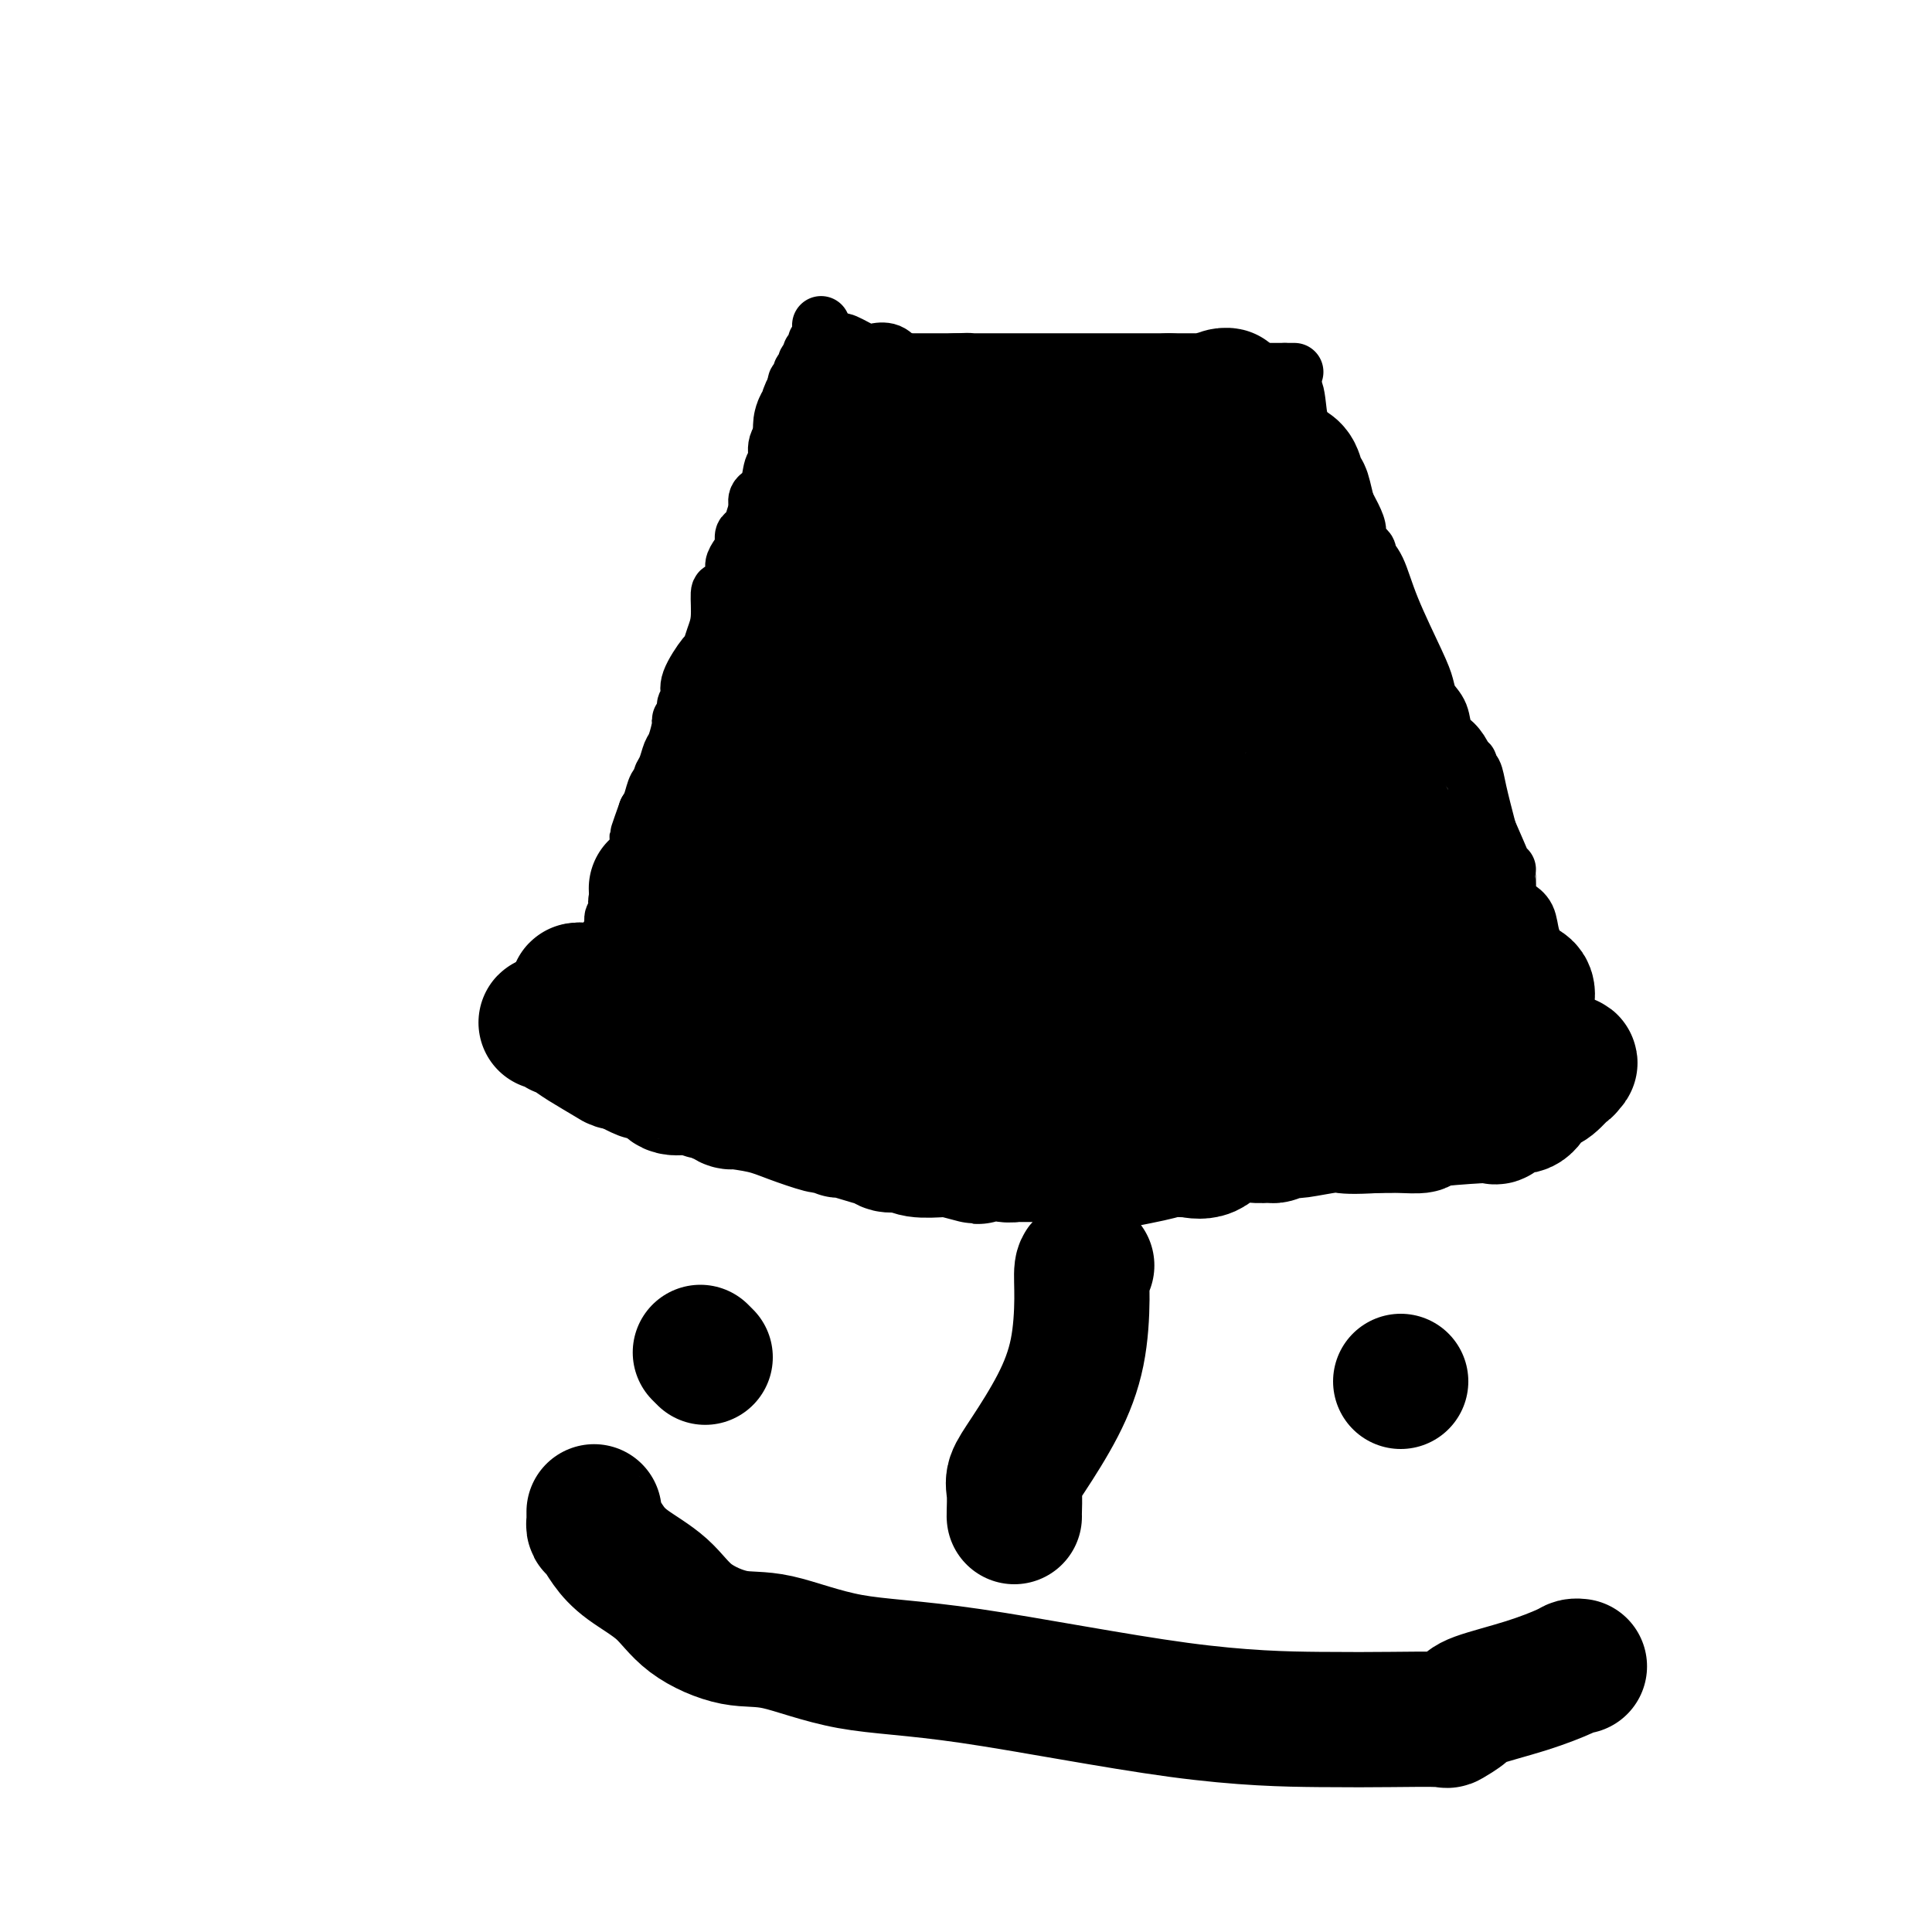 <svg viewBox='0 0 400 400' version='1.1' xmlns='http://www.w3.org/2000/svg' xmlns:xlink='http://www.w3.org/1999/xlink'><g fill='none' stroke='#000000' stroke-width='12' stroke-linecap='round' stroke-linejoin='round'><path d='M170,197c-0.444,-0.423 -0.888,-0.845 -1,-1c-0.112,-0.155 0.109,-0.041 0,0c-0.109,0.041 -0.547,0.011 -1,0c-0.453,-0.011 -0.921,-0.003 -1,0c-0.079,0.003 0.231,0.001 0,0c-0.231,-0.001 -1.003,-0.000 -2,0c-0.997,0.000 -2.218,0.000 -3,0c-0.782,-0.000 -1.125,0.000 -2,0c-0.875,-0.000 -2.281,-0.000 -3,0c-0.719,0.000 -0.750,0.000 -1,0c-0.250,-0.000 -0.718,-0.001 -1,0c-0.282,0.001 -0.379,0.003 -1,0c-0.621,-0.003 -1.765,-0.012 -2,0c-0.235,0.012 0.440,0.044 0,0c-0.440,-0.044 -1.993,-0.166 -4,0c-2.007,0.166 -4.468,0.619 -6,1c-1.532,0.381 -2.137,0.691 -4,1c-1.863,0.309 -4.985,0.618 -7,1c-2.015,0.382 -2.922,0.837 -4,1c-1.078,0.163 -2.326,0.033 -3,0c-0.674,-0.033 -0.773,0.030 -1,0c-0.227,-0.030 -0.581,-0.152 -1,0c-0.419,0.152 -0.902,0.578 -1,1c-0.098,0.422 0.189,0.841 0,1c-0.189,0.159 -0.853,0.057 -1,0c-0.147,-0.057 0.223,-0.069 0,0c-0.223,0.069 -1.041,0.217 -2,1c-0.959,0.783 -2.061,2.199 -3,3c-0.939,0.801 -1.714,0.985 -2,1c-0.286,0.015 -0.082,-0.139 0,0c0.082,0.139 0.041,0.569 0,1'/><path d='M113,208c-1.702,1.418 -0.457,0.964 0,1c0.457,0.036 0.126,0.561 0,1c-0.126,0.439 -0.047,0.793 0,1c0.047,0.207 0.060,0.268 0,0c-0.060,-0.268 -0.195,-0.865 0,0c0.195,0.865 0.718,3.192 1,4c0.282,0.808 0.323,0.097 1,0c0.677,-0.097 1.991,0.419 3,1c1.009,0.581 1.713,1.228 3,2c1.287,0.772 3.158,1.671 4,2c0.842,0.329 0.655,0.090 1,0c0.345,-0.090 1.221,-0.030 2,0c0.779,0.030 1.461,0.032 2,0c0.539,-0.032 0.936,-0.096 2,0c1.064,0.096 2.796,0.352 5,1c2.204,0.648 4.880,1.690 7,2c2.120,0.310 3.683,-0.110 5,0c1.317,0.110 2.390,0.751 3,1c0.610,0.249 0.759,0.105 1,0c0.241,-0.105 0.574,-0.171 1,0c0.426,0.171 0.947,0.581 2,1c1.053,0.419 2.640,0.848 5,1c2.360,0.152 5.494,0.027 7,0c1.506,-0.027 1.382,0.045 2,0c0.618,-0.045 1.976,-0.205 4,0c2.024,0.205 4.713,0.777 6,1c1.287,0.223 1.171,0.099 3,0c1.829,-0.099 5.604,-0.171 8,0c2.396,0.171 3.414,0.584 5,1c1.586,0.416 3.739,0.833 5,1c1.261,0.167 1.631,0.083 2,0'/><path d='M203,229c12.576,1.339 5.015,0.187 3,0c-2.015,-0.187 1.515,0.591 4,1c2.485,0.409 3.923,0.449 6,1c2.077,0.551 4.791,1.612 7,2c2.209,0.388 3.911,0.104 5,0c1.089,-0.104 1.563,-0.028 2,0c0.437,0.028 0.835,0.007 1,0c0.165,-0.007 0.097,-0.000 1,0c0.903,0.000 2.777,-0.007 4,0c1.223,0.007 1.793,0.026 3,0c1.207,-0.026 3.049,-0.098 5,0c1.951,0.098 4.009,0.366 6,1c1.991,0.634 3.915,1.634 7,2c3.085,0.366 7.330,0.098 11,0c3.670,-0.098 6.764,-0.026 10,0c3.236,0.026 6.616,0.006 8,0c1.384,-0.006 0.774,0.000 1,0c0.226,-0.000 1.288,-0.008 2,0c0.712,0.008 1.073,0.031 2,0c0.927,-0.031 2.419,-0.116 3,0c0.581,0.116 0.250,0.435 1,0c0.750,-0.435 2.581,-1.622 3,-2c0.419,-0.378 -0.575,0.053 1,0c1.575,-0.053 5.721,-0.592 9,-1c3.279,-0.408 5.693,-0.687 7,-1c1.307,-0.313 1.506,-0.661 2,-1c0.494,-0.339 1.284,-0.668 2,-1c0.716,-0.332 1.358,-0.666 2,-1'/><path d='M321,229c4.168,-1.112 1.089,-0.394 0,0c-1.089,0.394 -0.188,0.462 1,0c1.188,-0.462 2.662,-1.455 3,-2c0.338,-0.545 -0.460,-0.644 0,-1c0.460,-0.356 2.180,-0.970 3,-1c0.820,-0.030 0.742,0.524 1,0c0.258,-0.524 0.854,-2.127 1,-3c0.146,-0.873 -0.156,-1.018 0,-1c0.156,0.018 0.770,0.198 1,0c0.230,-0.198 0.075,-0.774 0,-1c-0.075,-0.226 -0.072,-0.102 0,0c0.072,0.102 0.211,0.181 0,0c-0.211,-0.181 -0.774,-0.622 -1,-1c-0.226,-0.378 -0.116,-0.694 0,-1c0.116,-0.306 0.239,-0.603 0,-1c-0.239,-0.397 -0.840,-0.895 -1,-1c-0.160,-0.105 0.122,0.183 0,0c-0.122,-0.183 -0.649,-0.838 -1,-1c-0.351,-0.162 -0.527,0.168 -1,0c-0.473,-0.168 -1.244,-0.832 -2,-1c-0.756,-0.168 -1.498,0.162 -2,0c-0.502,-0.162 -0.766,-0.817 -1,-1c-0.234,-0.183 -0.439,0.106 -1,0c-0.561,-0.106 -1.478,-0.606 -2,-1c-0.522,-0.394 -0.648,-0.680 -2,-1c-1.352,-0.320 -3.929,-0.673 -6,-1c-2.071,-0.327 -3.635,-0.626 -5,-1c-1.365,-0.374 -2.531,-0.822 -4,-1c-1.469,-0.178 -3.242,-0.086 -4,0c-0.758,0.086 -0.502,0.168 -1,0c-0.498,-0.168 -1.749,-0.584 -3,-1'/><path d='M294,207c-5.672,-1.269 -2.352,0.059 -2,0c0.352,-0.059 -2.264,-1.504 -4,-2c-1.736,-0.496 -2.592,-0.041 -4,0c-1.408,0.041 -3.367,-0.332 -5,-1c-1.633,-0.668 -2.941,-1.633 -4,-2c-1.059,-0.367 -1.871,-0.137 -3,0c-1.129,0.137 -2.575,0.180 -4,0c-1.425,-0.180 -2.828,-0.582 -4,-1c-1.172,-0.418 -2.112,-0.852 -3,-1c-0.888,-0.148 -1.723,-0.012 -3,0c-1.277,0.012 -2.996,-0.102 -4,0c-1.004,0.102 -1.294,0.421 -3,0c-1.706,-0.421 -4.829,-1.581 -6,-2c-1.171,-0.419 -0.391,-0.098 -1,0c-0.609,0.098 -2.605,-0.029 -3,0c-0.395,0.029 0.813,0.214 0,0c-0.813,-0.214 -3.647,-0.827 -5,-1c-1.353,-0.173 -1.226,0.093 -2,0c-0.774,-0.093 -2.448,-0.547 -4,-1c-1.552,-0.453 -2.982,-0.906 -4,-1c-1.018,-0.094 -1.623,0.171 -2,0c-0.377,-0.171 -0.524,-0.778 -1,-1c-0.476,-0.222 -1.281,-0.060 -2,0c-0.719,0.060 -1.353,0.018 -2,0c-0.647,-0.018 -1.307,-0.011 -2,0c-0.693,0.011 -1.421,0.028 -2,0c-0.579,-0.028 -1.011,-0.100 -2,0c-0.989,0.100 -2.536,0.373 -4,0c-1.464,-0.373 -2.847,-1.392 -4,-2c-1.153,-0.608 -2.077,-0.804 -3,-1'/><path d='M202,191c-14.650,-2.475 -5.274,-0.663 -2,0c3.274,0.663 0.445,0.178 -1,0c-1.445,-0.178 -1.507,-0.048 -2,0c-0.493,0.048 -1.418,0.013 -2,0c-0.582,-0.013 -0.822,-0.003 -1,0c-0.178,0.003 -0.295,0.001 -1,0c-0.705,-0.001 -2.000,-0.000 -3,0c-1.000,0.000 -1.707,0.000 -3,0c-1.293,-0.000 -3.172,-0.000 -4,0c-0.828,0.000 -0.603,-0.000 -1,0c-0.397,0.000 -1.415,0.000 -2,0c-0.585,-0.000 -0.738,-0.000 -1,0c-0.262,0.000 -0.633,0.000 -1,0c-0.367,-0.000 -0.731,-0.001 -1,0c-0.269,0.001 -0.443,0.004 -1,0c-0.557,-0.004 -1.497,-0.015 -2,0c-0.503,0.015 -0.569,0.057 -1,0c-0.431,-0.057 -1.226,-0.211 -2,0c-0.774,0.211 -1.527,0.789 -2,1c-0.473,0.211 -0.666,0.057 -1,0c-0.334,-0.057 -0.810,-0.016 -1,0c-0.190,0.016 -0.095,0.008 0,0'/><path d='M174,71c-0.003,0.060 -0.005,0.119 0,0c0.005,-0.119 0.019,-0.418 1,0c0.981,0.418 2.931,1.552 4,2c1.069,0.448 1.259,0.211 2,0c0.741,-0.211 2.033,-0.396 3,0c0.967,0.396 1.610,1.374 3,2c1.390,0.626 3.526,0.900 5,1c1.474,0.100 2.285,0.027 4,0c1.715,-0.027 4.332,-0.007 6,0c1.668,0.007 2.385,0.002 3,0c0.615,-0.002 1.128,-0.001 2,0c0.872,0.001 2.103,0.000 3,0c0.897,-0.000 1.461,-0.000 2,0c0.539,0.000 1.052,0.000 2,0c0.948,-0.000 2.330,-0.000 3,0c0.670,0.000 0.627,0.000 1,0c0.373,-0.000 1.163,-0.001 2,0c0.837,0.001 1.721,0.004 3,0c1.279,-0.004 2.953,-0.015 4,0c1.047,0.015 1.467,0.057 2,0c0.533,-0.057 1.180,-0.211 2,0c0.820,0.211 1.813,0.789 2,1c0.187,0.211 -0.430,0.057 1,0c1.430,-0.057 4.909,-0.015 7,0c2.091,0.015 2.794,0.004 3,0c0.206,-0.004 -0.084,-0.001 0,0c0.084,0.001 0.542,0.001 1,0'/><path d='M245,77c8.032,0.155 1.614,0.041 0,0c-1.614,-0.041 1.578,-0.011 3,0c1.422,0.011 1.074,0.003 1,0c-0.074,-0.003 0.127,-0.001 1,0c0.873,0.001 2.417,0.000 4,0c1.583,-0.000 3.204,-0.000 4,0c0.796,0.000 0.766,0.000 1,0c0.234,-0.000 0.731,-0.000 1,0c0.269,0.000 0.310,0.000 1,0c0.690,-0.000 2.027,-0.000 3,0c0.973,0.000 1.580,0.000 2,0c0.420,-0.000 0.651,-0.000 1,0c0.349,0.000 0.814,0.000 1,0c0.186,-0.000 0.093,-0.000 0,0'/><path d='M170,68c-0.002,-0.513 -0.005,-1.025 0,-1c0.005,0.025 0.016,0.589 0,1c-0.016,0.411 -0.061,0.670 0,1c0.061,0.330 0.228,0.733 0,1c-0.228,0.267 -0.850,0.400 -1,1c-0.150,0.600 0.171,1.666 0,2c-0.171,0.334 -0.834,-0.065 -1,0c-0.166,0.065 0.167,0.595 0,1c-0.167,0.405 -0.833,0.686 -1,1c-0.167,0.314 0.166,0.660 0,1c-0.166,0.340 -0.829,0.673 -1,1c-0.171,0.327 0.151,0.649 0,1c-0.151,0.351 -0.777,0.731 -1,1c-0.223,0.269 -0.045,0.425 0,1c0.045,0.575 -0.044,1.568 0,2c0.044,0.432 0.222,0.302 0,1c-0.222,0.698 -0.842,2.223 -1,3c-0.158,0.777 0.146,0.805 0,1c-0.146,0.195 -0.742,0.556 -1,1c-0.258,0.444 -0.178,0.970 0,1c0.178,0.030 0.452,-0.438 0,0c-0.452,0.438 -1.631,1.780 -2,3c-0.369,1.220 0.072,2.319 0,3c-0.072,0.681 -0.659,0.946 -1,2c-0.341,1.054 -0.438,2.899 -1,4c-0.562,1.101 -1.589,1.457 -2,2c-0.411,0.543 -0.205,1.271 0,2'/><path d='M157,105c-2.194,6.579 -1.179,4.525 -1,4c0.179,-0.525 -0.478,0.479 -1,1c-0.522,0.521 -0.909,0.561 -1,1c-0.091,0.439 0.113,1.278 0,2c-0.113,0.722 -0.542,1.328 -1,2c-0.458,0.672 -0.945,1.411 -1,2c-0.055,0.589 0.322,1.028 0,2c-0.322,0.972 -1.344,2.478 -2,3c-0.656,0.522 -0.947,0.058 -1,1c-0.053,0.942 0.132,3.288 0,5c-0.132,1.712 -0.582,2.791 -1,4c-0.418,1.209 -0.806,2.548 -1,3c-0.194,0.452 -0.194,0.015 -1,1c-0.806,0.985 -2.416,3.390 -3,5c-0.584,1.610 -0.141,2.424 0,3c0.141,0.576 -0.019,0.915 0,1c0.019,0.085 0.216,-0.082 0,0c-0.216,0.082 -0.845,0.414 -1,1c-0.155,0.586 0.166,1.426 0,2c-0.166,0.574 -0.818,0.881 -1,1c-0.182,0.119 0.105,0.049 0,1c-0.105,0.951 -0.602,2.924 -1,4c-0.398,1.076 -0.698,1.256 -1,2c-0.302,0.744 -0.606,2.051 -1,3c-0.394,0.949 -0.879,1.539 -1,2c-0.121,0.461 0.122,0.794 0,1c-0.122,0.206 -0.610,0.286 -1,1c-0.390,0.714 -0.683,2.061 -1,3c-0.317,0.939 -0.659,1.469 -1,2'/><path d='M134,168c-3.554,9.924 -0.938,3.233 0,1c0.938,-2.233 0.199,-0.008 0,1c-0.199,1.008 0.144,0.799 0,1c-0.144,0.201 -0.774,0.812 -1,1c-0.226,0.188 -0.049,-0.048 0,0c0.049,0.048 -0.029,0.380 0,1c0.029,0.620 0.166,1.526 0,2c-0.166,0.474 -0.633,0.515 -1,1c-0.367,0.485 -0.632,1.415 -1,2c-0.368,0.585 -0.838,0.824 -1,1c-0.162,0.176 -0.016,0.288 0,1c0.016,0.712 -0.100,2.022 0,3c0.100,0.978 0.415,1.623 0,2c-0.415,0.377 -1.560,0.485 -2,1c-0.440,0.515 -0.174,1.438 0,2c0.174,0.562 0.257,0.764 0,1c-0.257,0.236 -0.852,0.507 -1,1c-0.148,0.493 0.153,1.210 0,2c-0.153,0.790 -0.758,1.654 -1,2c-0.242,0.346 -0.121,0.173 0,0'/><path d='M266,77c0.056,0.327 0.112,0.655 0,1c-0.112,0.345 -0.393,0.708 0,1c0.393,0.292 1.460,0.513 2,2c0.540,1.487 0.553,4.238 1,6c0.447,1.762 1.327,2.533 2,4c0.673,1.467 1.137,3.629 2,5c0.863,1.371 2.124,1.953 3,3c0.876,1.047 1.367,2.561 2,4c0.633,1.439 1.408,2.805 2,4c0.592,1.195 1.002,2.221 1,3c-0.002,0.779 -0.414,1.311 0,2c0.414,0.689 1.655,1.535 2,2c0.345,0.465 -0.206,0.550 0,1c0.206,0.450 1.167,1.264 2,3c0.833,1.736 1.536,4.392 3,8c1.464,3.608 3.687,8.168 5,11c1.313,2.832 1.716,3.937 2,5c0.284,1.063 0.448,2.085 1,3c0.552,0.915 1.492,1.724 2,3c0.508,1.276 0.585,3.021 1,4c0.415,0.979 1.168,1.194 2,2c0.832,0.806 1.743,2.203 2,3c0.257,0.797 -0.139,0.993 0,1c0.139,0.007 0.814,-0.175 1,0c0.186,0.175 -0.115,0.707 0,1c0.115,0.293 0.646,0.348 1,1c0.354,0.652 0.530,1.901 1,4c0.470,2.099 1.235,5.050 2,8'/><path d='M308,172c6.619,15.143 2.166,5.501 1,3c-1.166,-2.501 0.955,2.141 2,4c1.045,1.859 1.015,0.936 1,1c-0.015,0.064 -0.016,1.116 0,2c0.016,0.884 0.050,1.600 0,2c-0.050,0.400 -0.183,0.483 0,1c0.183,0.517 0.681,1.468 1,2c0.319,0.532 0.457,0.644 1,1c0.543,0.356 1.490,0.955 2,2c0.510,1.045 0.581,2.536 1,4c0.419,1.464 1.184,2.900 2,4c0.816,1.100 1.683,1.864 2,2c0.317,0.136 0.085,-0.355 0,0c-0.085,0.355 -0.023,1.557 0,2c0.023,0.443 0.007,0.127 0,0c-0.007,-0.127 -0.003,-0.063 0,0'/></g>
<g fill='none' stroke='#000000' stroke-width='28' stroke-linecap='round' stroke-linejoin='round'><path d='M136,184c-0.092,-0.060 -0.184,-0.121 0,0c0.184,0.121 0.646,0.422 1,0c0.354,-0.422 0.602,-1.567 1,-2c0.398,-0.433 0.947,-0.154 1,0c0.053,0.154 -0.388,0.182 0,0c0.388,-0.182 1.605,-0.573 2,-1c0.395,-0.427 -0.034,-0.888 0,-1c0.034,-0.112 0.529,0.125 1,0c0.471,-0.125 0.918,-0.614 1,-1c0.082,-0.386 -0.199,-0.670 0,-1c0.199,-0.330 0.879,-0.706 1,-1c0.121,-0.294 -0.318,-0.504 0,-1c0.318,-0.496 1.392,-1.276 2,-2c0.608,-0.724 0.750,-1.390 1,-2c0.250,-0.610 0.608,-1.163 1,-2c0.392,-0.837 0.816,-1.956 1,-3c0.184,-1.044 0.126,-2.012 0,-3c-0.126,-0.988 -0.322,-1.997 0,-3c0.322,-1.003 1.161,-2.002 2,-3'/><path d='M151,158c0.999,-2.661 0.997,-1.313 1,-1c0.003,0.313 0.011,-0.410 0,-1c-0.011,-0.590 -0.041,-1.048 0,-2c0.041,-0.952 0.154,-2.400 0,-3c-0.154,-0.600 -0.573,-0.353 0,-1c0.573,-0.647 2.140,-2.187 3,-3c0.860,-0.813 1.014,-0.899 1,-2c-0.014,-1.101 -0.196,-3.218 0,-4c0.196,-0.782 0.768,-0.230 1,-1c0.232,-0.770 0.122,-2.862 0,-4c-0.122,-1.138 -0.258,-1.321 0,-2c0.258,-0.679 0.910,-1.855 1,-2c0.090,-0.145 -0.383,0.740 0,0c0.383,-0.740 1.620,-3.106 2,-4c0.380,-0.894 -0.097,-0.316 0,-1c0.097,-0.684 0.769,-2.630 1,-4c0.231,-1.370 0.022,-2.165 0,-3c-0.022,-0.835 0.145,-1.710 1,-3c0.855,-1.290 2.400,-2.994 3,-4c0.600,-1.006 0.256,-1.312 0,-2c-0.256,-0.688 -0.422,-1.756 0,-3c0.422,-1.244 1.434,-2.662 2,-4c0.566,-1.338 0.688,-2.596 1,-3c0.312,-0.404 0.815,0.045 1,0c0.185,-0.045 0.053,-0.584 0,-1c-0.053,-0.416 -0.026,-0.708 0,-1'/><path d='M169,99c2.780,-9.330 0.731,-3.154 0,-1c-0.731,2.154 -0.143,0.286 0,-1c0.143,-1.286 -0.157,-1.990 0,-3c0.157,-1.010 0.773,-2.326 1,-3c0.227,-0.674 0.065,-0.706 0,-1c-0.065,-0.294 -0.032,-0.851 0,-1c0.032,-0.149 0.064,0.110 0,0c-0.064,-0.110 -0.223,-0.589 0,-1c0.223,-0.411 0.827,-0.755 1,-1c0.173,-0.245 -0.084,-0.391 0,-1c0.084,-0.609 0.510,-1.680 1,-2c0.490,-0.320 1.043,0.110 2,0c0.957,-0.110 2.320,-0.762 3,-1c0.680,-0.238 0.679,-0.064 1,0c0.321,0.064 0.963,0.017 1,0c0.037,-0.017 -0.531,-0.005 0,0c0.531,0.005 2.160,0.001 3,0c0.840,-0.001 0.890,-0.000 1,0c0.110,0.000 0.280,0.000 1,0c0.720,-0.000 1.988,-0.000 3,0c1.012,0.000 1.766,0.000 3,0c1.234,-0.000 2.948,-0.000 4,0c1.052,0.000 1.444,0.000 2,0c0.556,-0.000 1.278,-0.000 2,0'/><path d='M198,83c4.476,-0.155 2.665,-0.041 2,0c-0.665,0.041 -0.183,0.011 0,0c0.183,-0.011 0.067,-0.003 1,0c0.933,0.003 2.913,0.001 4,0c1.087,-0.001 1.280,-0.000 3,0c1.720,0.000 4.967,0.000 6,0c1.033,-0.000 -0.149,-0.000 0,0c0.149,0.000 1.628,0.000 2,0c0.372,-0.000 -0.362,-0.000 0,0c0.362,0.000 1.822,0.000 3,0c1.178,-0.000 2.075,-0.000 3,0c0.925,0.000 1.877,0.000 3,0c1.123,-0.000 2.417,-0.000 3,0c0.583,0.000 0.457,0.000 1,0c0.543,-0.000 1.757,-0.000 3,0c1.243,0.000 2.515,0.000 4,0c1.485,-0.000 3.181,-0.000 4,0c0.819,0.000 0.759,0.000 1,0c0.241,-0.000 0.783,-0.000 1,0c0.217,0.000 0.108,0.000 0,0'/><path d='M242,83c6.913,-0.000 2.196,-0.000 1,0c-1.196,0.000 1.129,0.001 2,0c0.871,-0.001 0.288,-0.004 1,0c0.712,0.004 2.720,0.015 4,0c1.280,-0.015 1.833,-0.055 2,0c0.167,0.055 -0.053,0.206 0,0c0.053,-0.206 0.377,-0.770 1,-1c0.623,-0.230 1.544,-0.125 1,0c-0.544,0.125 -2.555,0.271 -4,1c-1.445,0.729 -2.326,2.041 -3,3c-0.674,0.959 -1.143,1.566 -2,2c-0.857,0.434 -2.102,0.695 -3,1c-0.898,0.305 -1.449,0.652 -2,1'/><path d='M240,90c-3.046,1.419 -4.160,0.967 -6,1c-1.840,0.033 -4.407,0.552 -7,1c-2.593,0.448 -5.213,0.825 -8,2c-2.787,1.175 -5.740,3.147 -7,4c-1.260,0.853 -0.825,0.588 -2,1c-1.175,0.412 -3.958,1.500 -5,2c-1.042,0.500 -0.342,0.412 -2,1c-1.658,0.588 -5.674,1.851 -8,3c-2.326,1.149 -2.963,2.184 -4,3c-1.037,0.816 -2.476,1.412 -4,2c-1.524,0.588 -3.135,1.168 -4,2c-0.865,0.832 -0.985,1.916 0,0c0.985,-1.916 3.076,-6.832 5,-10c1.924,-3.168 3.681,-4.590 5,-6c1.319,-1.410 2.199,-2.810 3,-4c0.801,-1.190 1.521,-2.171 2,-3c0.479,-0.829 0.715,-1.507 1,-1c0.285,0.507 0.618,2.199 0,5c-0.618,2.801 -2.186,6.709 -4,11c-1.814,4.291 -3.873,8.963 -6,13c-2.127,4.037 -4.322,7.439 -6,10c-1.678,2.561 -2.839,4.280 -4,6'/><path d='M179,133c-2.474,4.879 -0.659,2.578 0,2c0.659,-0.578 0.160,0.569 0,1c-0.160,0.431 0.017,0.146 0,0c-0.017,-0.146 -0.228,-0.154 1,0c1.228,0.154 3.894,0.471 6,0c2.106,-0.471 3.652,-1.731 5,-3c1.348,-1.269 2.497,-2.547 3,-3c0.503,-0.453 0.359,-0.079 0,0c-0.359,0.079 -0.935,-0.136 -1,0c-0.065,0.136 0.381,0.623 -1,2c-1.381,1.377 -4.588,3.645 -7,6c-2.412,2.355 -4.030,4.796 -6,7c-1.970,2.204 -4.291,4.170 -5,5c-0.709,0.830 0.195,0.525 0,1c-0.195,0.475 -1.490,1.730 -2,2c-0.510,0.270 -0.234,-0.446 0,0c0.234,0.446 0.426,2.053 0,3c-0.426,0.947 -1.472,1.236 -2,2c-0.528,0.764 -0.539,2.005 -1,3c-0.461,0.995 -1.372,1.745 -2,3c-0.628,1.255 -0.972,3.017 -2,5c-1.028,1.983 -2.738,4.188 -4,6c-1.262,1.812 -2.075,3.232 -2,4c0.075,0.768 1.037,0.884 2,1'/><path d='M161,180c-1.671,3.918 -0.349,0.213 1,-1c1.349,-1.213 2.723,0.067 4,0c1.277,-0.067 2.455,-1.481 3,-2c0.545,-0.519 0.456,-0.142 1,0c0.544,0.142 1.723,0.049 2,0c0.277,-0.049 -0.346,-0.056 0,0c0.346,0.056 1.662,0.174 3,0c1.338,-0.174 2.697,-0.639 4,-1c1.303,-0.361 2.551,-0.619 4,-1c1.449,-0.381 3.098,-0.887 4,-1c0.902,-0.113 1.056,0.166 1,0c-0.056,-0.166 -0.324,-0.775 0,-1c0.324,-0.225 1.239,-0.064 2,0c0.761,0.064 1.368,0.031 2,0c0.632,-0.031 1.288,-0.061 2,0c0.712,0.061 1.480,0.212 2,0c0.520,-0.212 0.792,-0.789 1,-1c0.208,-0.211 0.353,-0.057 1,0c0.647,0.057 1.796,0.015 3,0c1.204,-0.015 2.464,-0.005 3,0c0.536,0.005 0.348,0.003 1,0c0.652,-0.003 2.144,-0.007 3,0c0.856,0.007 1.076,0.026 2,0c0.924,-0.026 2.551,-0.098 4,0c1.449,0.098 2.718,0.366 4,1c1.282,0.634 2.576,1.633 3,2c0.424,0.367 -0.022,0.101 0,0c0.022,-0.101 0.511,-0.037 1,0c0.489,0.037 0.978,0.049 1,0c0.022,-0.049 -0.422,-0.157 1,0c1.422,0.157 4.711,0.578 8,1'/><path d='M232,176c5.953,0.801 3.335,0.803 3,1c-0.335,0.197 1.613,0.589 3,1c1.387,0.411 2.212,0.842 3,1c0.788,0.158 1.537,0.042 2,0c0.463,-0.042 0.640,-0.011 1,0c0.360,0.011 0.905,0.003 1,0c0.095,-0.003 -0.259,-0.001 0,0c0.259,0.001 1.131,-0.001 2,0c0.869,0.001 1.734,0.004 3,0c1.266,-0.004 2.935,-0.015 4,0c1.065,0.015 1.528,0.057 2,0c0.472,-0.057 0.953,-0.212 1,0c0.047,0.212 -0.339,0.790 0,1c0.339,0.210 1.403,0.053 2,0c0.597,-0.053 0.728,-0.000 1,0c0.272,0.000 0.686,-0.052 4,1c3.314,1.052 9.527,3.210 12,4c2.473,0.790 1.204,0.213 1,0c-0.204,-0.213 0.656,-0.061 1,0c0.344,0.061 0.172,0.030 0,0'/><path d='M278,185c7.209,1.296 2.230,0.036 1,0c-1.230,-0.036 1.288,1.153 4,2c2.712,0.847 5.619,1.351 8,2c2.381,0.649 4.235,1.442 6,2c1.765,0.558 3.440,0.882 4,1c0.560,0.118 0.005,0.032 0,0c-0.005,-0.032 0.539,-0.008 1,0c0.461,0.008 0.838,-0.001 1,0c0.162,0.001 0.110,0.011 0,0c-0.110,-0.011 -0.279,-0.042 0,0c0.279,0.042 1.006,0.158 1,0c-0.006,-0.158 -0.744,-0.589 -1,-1c-0.256,-0.411 -0.031,-0.803 0,-1c0.031,-0.197 -0.134,-0.199 -1,-1c-0.866,-0.801 -2.433,-2.400 -4,-4'/><path d='M298,185c-0.824,-1.141 0.117,-0.492 0,-1c-0.117,-0.508 -1.292,-2.173 -2,-3c-0.708,-0.827 -0.948,-0.818 -2,-2c-1.052,-1.182 -2.914,-3.557 -4,-5c-1.086,-1.443 -1.395,-1.954 -2,-3c-0.605,-1.046 -1.506,-2.628 -2,-4c-0.494,-1.372 -0.581,-2.534 -1,-4c-0.419,-1.466 -1.170,-3.236 -2,-5c-0.830,-1.764 -1.740,-3.522 -2,-5c-0.260,-1.478 0.128,-2.674 0,-3c-0.128,-0.326 -0.774,0.219 -1,0c-0.226,-0.219 -0.032,-1.202 0,-2c0.032,-0.798 -0.099,-1.409 0,-2c0.099,-0.591 0.429,-1.161 0,-2c-0.429,-0.839 -1.616,-1.949 -2,-3c-0.384,-1.051 0.037,-2.045 0,-3c-0.037,-0.955 -0.531,-1.872 -1,-3c-0.469,-1.128 -0.913,-2.467 -1,-3c-0.087,-0.533 0.183,-0.261 0,-2c-0.183,-1.739 -0.820,-5.488 -1,-7c-0.180,-1.512 0.096,-0.786 0,-1c-0.096,-0.214 -0.565,-1.366 -1,-2c-0.435,-0.634 -0.835,-0.750 -1,-1c-0.165,-0.250 -0.096,-0.636 0,-1c0.096,-0.364 0.219,-0.708 0,-1c-0.219,-0.292 -0.780,-0.532 -1,-1c-0.220,-0.468 -0.098,-1.165 0,-2c0.098,-0.835 0.171,-1.810 0,-3c-0.171,-1.190 -0.585,-2.595 -1,-4'/><path d='M271,107c-1.770,-7.806 -1.195,-4.323 -1,-3c0.195,1.323 0.010,0.484 0,0c-0.010,-0.484 0.156,-0.613 0,-1c-0.156,-0.387 -0.634,-1.032 -1,-2c-0.366,-0.968 -0.622,-2.259 -1,-3c-0.378,-0.741 -0.879,-0.930 -1,-1c-0.121,-0.070 0.138,-0.019 0,0c-0.138,0.019 -0.673,0.006 -1,0c-0.327,-0.006 -0.447,-0.004 -1,0c-0.553,0.004 -1.538,0.011 -2,0c-0.462,-0.011 -0.400,-0.040 -1,0c-0.600,0.040 -1.862,0.147 -2,0c-0.138,-0.147 0.848,-0.550 -1,0c-1.848,0.550 -6.529,2.054 -10,3c-3.471,0.946 -5.731,1.336 -7,2c-1.269,0.664 -1.547,1.603 -3,2c-1.453,0.397 -4.081,0.253 -6,1c-1.919,0.747 -3.129,2.386 -5,4c-1.871,1.614 -4.402,3.202 -7,5c-2.598,1.798 -5.262,3.805 -7,5c-1.738,1.195 -2.548,1.577 -4,2c-1.452,0.423 -3.544,0.887 -6,2c-2.456,1.113 -5.277,2.877 -7,4c-1.723,1.123 -2.350,1.607 -4,3c-1.650,1.393 -4.325,3.697 -7,6'/><path d='M186,136c-7.497,4.812 -2.739,1.342 -1,0c1.739,-1.342 0.459,-0.555 0,0c-0.459,0.555 -0.096,0.880 0,2c0.096,1.120 -0.074,3.037 0,4c0.074,0.963 0.392,0.972 0,1c-0.392,0.028 -1.493,0.076 0,0c1.493,-0.076 5.581,-0.277 7,0c1.419,0.277 0.170,1.033 4,0c3.830,-1.033 12.740,-3.855 18,-6c5.260,-2.145 6.870,-3.614 10,-5c3.130,-1.386 7.780,-2.689 10,-4c2.220,-1.311 2.009,-2.628 3,-4c0.991,-1.372 3.183,-2.797 5,-4c1.817,-1.203 3.257,-2.184 4,-3c0.743,-0.816 0.789,-1.468 1,-2c0.211,-0.532 0.589,-0.946 1,-1c0.411,-0.054 0.857,0.251 1,0c0.143,-0.251 -0.016,-1.058 0,-1c0.016,0.058 0.209,0.981 0,1c-0.209,0.019 -0.818,-0.866 -2,0c-1.182,0.866 -2.935,3.483 -5,6c-2.065,2.517 -4.440,4.932 -8,7c-3.560,2.068 -8.305,3.787 -12,6c-3.695,2.213 -6.342,4.918 -11,7c-4.658,2.082 -11.329,3.541 -18,5'/><path d='M193,145c-4.498,1.332 -6.742,2.164 -10,3c-3.258,0.836 -7.531,1.678 -9,2c-1.469,0.322 -0.133,0.126 0,0c0.133,-0.126 -0.938,-0.180 -1,0c-0.062,0.180 0.883,0.595 1,1c0.117,0.405 -0.596,0.802 0,1c0.596,0.198 2.501,0.197 5,1c2.499,0.803 5.593,2.408 8,3c2.407,0.592 4.126,0.169 9,0c4.874,-0.169 12.903,-0.086 20,0c7.097,0.086 13.264,0.174 17,0c3.736,-0.174 5.043,-0.609 6,-1c0.957,-0.391 1.566,-0.738 2,-1c0.434,-0.262 0.693,-0.441 1,-1c0.307,-0.559 0.663,-1.499 1,-2c0.337,-0.501 0.655,-0.563 1,-1c0.345,-0.437 0.718,-1.251 1,-2c0.282,-0.749 0.472,-1.435 1,-2c0.528,-0.565 1.395,-1.011 2,-1c0.605,0.011 0.947,0.478 1,0c0.053,-0.478 -0.182,-1.901 0,-3c0.182,-1.099 0.780,-1.873 1,-2c0.220,-0.127 0.063,0.392 0,0c-0.063,-0.392 -0.031,-1.696 0,-3'/><path d='M250,137c0.192,-1.906 0.170,-2.672 1,-4c0.830,-1.328 2.510,-3.220 3,-5c0.490,-1.780 -0.210,-3.449 0,-5c0.210,-1.551 1.331,-2.985 2,-4c0.669,-1.015 0.887,-1.612 1,-2c0.113,-0.388 0.121,-0.566 0,-1c-0.121,-0.434 -0.369,-1.122 0,-1c0.369,0.122 1.356,1.054 2,2c0.644,0.946 0.944,1.906 1,3c0.056,1.094 -0.132,2.321 0,3c0.132,0.679 0.585,0.809 1,2c0.415,1.191 0.794,3.444 2,6c1.206,2.556 3.241,5.415 4,7c0.759,1.585 0.244,1.895 0,2c-0.244,0.105 -0.215,0.006 0,1c0.215,0.994 0.618,3.082 1,4c0.382,0.918 0.743,0.666 1,1c0.257,0.334 0.409,1.252 1,2c0.591,0.748 1.623,1.324 2,2c0.377,0.676 0.101,1.451 0,3c-0.101,1.549 -0.027,3.871 0,5c0.027,1.129 0.007,1.066 0,1c-0.007,-0.066 -0.002,-0.133 0,0c0.002,0.133 0.001,0.467 0,1c-0.001,0.533 -0.000,1.267 0,2'/><path d='M272,162c-0.190,2.129 -0.665,1.450 0,2c0.665,0.550 2.471,2.328 3,3c0.529,0.672 -0.218,0.239 0,0c0.218,-0.239 1.400,-0.282 0,0c-1.400,0.282 -5.383,0.890 -7,1c-1.617,0.110 -0.867,-0.278 -2,0c-1.133,0.278 -4.147,1.223 -6,2c-1.853,0.777 -2.544,1.385 -3,2c-0.456,0.615 -0.678,1.238 -2,2c-1.322,0.762 -3.744,1.662 -5,2c-1.256,0.338 -1.345,0.115 -2,0c-0.655,-0.115 -1.875,-0.123 -3,0c-1.125,0.123 -2.156,0.376 -3,1c-0.844,0.624 -1.500,1.617 -2,2c-0.500,0.383 -0.845,0.155 -1,0c-0.155,-0.155 -0.122,-0.238 -1,0c-0.878,0.238 -2.669,0.796 -4,1c-1.331,0.204 -2.203,0.055 -3,0c-0.797,-0.055 -1.517,-0.014 -2,0c-0.483,0.014 -0.727,0.003 -1,0c-0.273,-0.003 -0.576,0.002 -1,0c-0.424,-0.002 -0.969,-0.011 -1,0c-0.031,0.011 0.453,0.041 0,0c-0.453,-0.041 -1.844,-0.155 -3,0c-1.156,0.155 -2.078,0.577 -3,1'/><path d='M220,181c-3.217,0.305 -1.259,0.068 -1,0c0.259,-0.068 -1.179,0.034 -2,0c-0.821,-0.034 -1.023,-0.205 -1,0c0.023,0.205 0.271,0.787 0,1c-0.271,0.213 -1.060,0.057 0,0c1.060,-0.057 3.968,-0.015 7,0c3.032,0.015 6.188,0.004 9,0c2.812,-0.004 5.281,-0.001 7,0c1.719,0.001 2.689,-0.002 3,0c0.311,0.002 -0.036,0.007 0,0c0.036,-0.007 0.453,-0.026 1,0c0.547,0.026 1.222,0.098 2,0c0.778,-0.098 1.658,-0.366 3,0c1.342,0.366 3.145,1.364 4,2c0.855,0.636 0.762,0.908 1,1c0.238,0.092 0.806,0.004 1,0c0.194,-0.004 0.014,0.076 0,0c-0.014,-0.076 0.139,-0.307 1,0c0.861,0.307 2.431,1.154 4,2'/><path d='M259,187c2.114,0.776 1.899,0.216 2,0c0.101,-0.216 0.517,-0.087 1,0c0.483,0.087 1.034,0.133 1,0c-0.034,-0.133 -0.653,-0.443 0,0c0.653,0.443 2.578,1.639 4,2c1.422,0.361 2.340,-0.115 3,0c0.660,0.115 1.060,0.819 2,1c0.940,0.181 2.418,-0.161 4,0c1.582,0.161 3.268,0.827 4,1c0.732,0.173 0.512,-0.146 1,0c0.488,0.146 1.686,0.758 2,1c0.314,0.242 -0.255,0.115 0,0c0.255,-0.115 1.335,-0.216 2,0c0.665,0.216 0.914,0.751 2,1c1.086,0.249 3.008,0.214 5,1c1.992,0.786 4.053,2.394 5,3c0.947,0.606 0.778,0.211 1,0c0.222,-0.211 0.833,-0.236 1,0c0.167,0.236 -0.110,0.733 0,1c0.110,0.267 0.606,0.303 2,1c1.394,0.697 3.684,2.056 5,3c1.316,0.944 1.658,1.472 2,2'/><path d='M308,204c2.488,1.547 0.709,0.415 0,0c-0.709,-0.415 -0.349,-0.111 0,0c0.349,0.111 0.686,0.030 1,0c0.314,-0.030 0.605,-0.008 1,0c0.395,0.008 0.893,0.002 1,0c0.107,-0.002 -0.177,-0.000 0,0c0.177,0.000 0.816,-0.000 1,0c0.184,0.000 -0.087,0.002 0,0c0.087,-0.002 0.531,-0.007 1,0c0.469,0.007 0.963,0.026 1,0c0.037,-0.026 -0.382,-0.096 0,0c0.382,0.096 1.567,0.357 2,1c0.433,0.643 0.116,1.667 0,2c-0.116,0.333 -0.031,-0.026 0,0c0.031,0.026 0.009,0.436 0,1c-0.009,0.564 -0.004,1.282 0,2'/><path d='M316,210c-0.099,2.013 -1.346,4.045 -2,5c-0.654,0.955 -0.714,0.833 -1,1c-0.286,0.167 -0.797,0.623 -1,1c-0.203,0.377 -0.097,0.675 0,1c0.097,0.325 0.185,0.678 0,1c-0.185,0.322 -0.642,0.612 -1,1c-0.358,0.388 -0.616,0.874 -1,1c-0.384,0.126 -0.895,-0.110 -1,0c-0.105,0.110 0.195,0.564 0,1c-0.195,0.436 -0.883,0.853 -1,1c-0.117,0.147 0.339,0.025 0,0c-0.339,-0.025 -1.472,0.046 -2,0c-0.528,-0.046 -0.451,-0.208 -2,0c-1.549,0.208 -4.725,0.788 -7,1c-2.275,0.212 -3.651,0.057 -5,0c-1.349,-0.057 -2.672,-0.015 -4,0c-1.328,0.015 -2.660,0.004 -3,0c-0.340,-0.004 0.312,-0.001 0,0c-0.312,0.001 -1.588,0.000 -2,0c-0.412,-0.000 0.041,-0.000 0,0c-0.041,0.000 -0.574,0.000 -1,0c-0.426,-0.000 -0.743,-0.000 -1,0c-0.257,0.000 -0.454,0.000 -1,0c-0.546,-0.000 -1.442,-0.000 -2,0c-0.558,0.000 -0.779,0.000 -1,0'/><path d='M277,224c-5.056,0.310 -1.696,0.084 -1,0c0.696,-0.084 -1.272,-0.025 -3,0c-1.728,0.025 -3.216,0.018 -4,0c-0.784,-0.018 -0.863,-0.047 -2,0c-1.137,0.047 -3.332,0.168 -4,0c-0.668,-0.168 0.191,-0.627 0,-1c-0.191,-0.373 -1.432,-0.660 -2,-1c-0.568,-0.340 -0.463,-0.731 -1,-1c-0.537,-0.269 -1.716,-0.415 -3,-1c-1.284,-0.585 -2.673,-1.611 -4,-2c-1.327,-0.389 -2.592,-0.143 -3,0c-0.408,0.143 0.041,0.182 0,0c-0.041,-0.182 -0.574,-0.583 -1,-1c-0.426,-0.417 -0.747,-0.848 -1,-1c-0.253,-0.152 -0.439,-0.025 -1,0c-0.561,0.025 -1.496,-0.051 -2,0c-0.504,0.051 -0.576,0.230 -4,-1c-3.424,-1.230 -10.200,-3.870 -13,-5c-2.800,-1.130 -1.622,-0.751 -2,-1c-0.378,-0.249 -2.311,-1.125 -4,-2c-1.689,-0.875 -3.135,-1.750 -4,-2c-0.865,-0.250 -1.148,0.126 -2,0c-0.852,-0.126 -2.274,-0.755 -3,-1c-0.726,-0.245 -0.755,-0.108 -2,0c-1.245,0.108 -3.707,0.186 -5,0c-1.293,-0.186 -1.419,-0.638 -3,-1c-1.581,-0.362 -4.618,-0.636 -7,-1c-2.382,-0.364 -4.109,-0.818 -5,-1c-0.891,-0.182 -0.945,-0.091 -1,0'/><path d='M190,201c-4.739,-0.668 -2.585,-0.337 -2,0c0.585,0.337 -0.399,0.679 -2,0c-1.601,-0.679 -3.821,-2.378 -6,-3c-2.179,-0.622 -4.318,-0.167 -6,0c-1.682,0.167 -2.906,0.045 -4,0c-1.094,-0.045 -2.057,-0.012 -3,0c-0.943,0.012 -1.867,0.003 -2,0c-0.133,-0.003 0.526,-0.001 0,0c-0.526,0.001 -2.235,0.000 -3,0c-0.765,-0.000 -0.586,-0.000 -1,0c-0.414,0.000 -1.420,0.000 -2,0c-0.580,-0.000 -0.733,-0.000 -1,0c-0.267,0.000 -0.649,0.000 -1,0c-0.351,-0.000 -0.672,-0.000 -1,0c-0.328,0.000 -0.664,0.000 -1,0c-0.336,-0.000 -0.671,-0.001 -1,0c-0.329,0.001 -0.653,0.004 -1,0c-0.347,-0.004 -0.716,-0.016 -1,0c-0.284,0.016 -0.483,0.060 -1,0c-0.517,-0.060 -1.354,-0.223 -2,0c-0.646,0.223 -1.103,0.833 -1,1c0.103,0.167 0.766,-0.109 0,0c-0.766,0.109 -2.962,0.604 -4,1c-1.038,0.396 -0.917,0.694 -1,1c-0.083,0.306 -0.368,0.621 -2,1c-1.632,0.379 -4.609,0.823 -6,1c-1.391,0.177 -1.195,0.089 -1,0'/><path d='M134,203c-2.435,0.939 -1.021,0.788 0,1c1.021,0.212 1.650,0.789 2,1c0.350,0.211 0.423,0.055 1,0c0.577,-0.055 1.659,-0.011 2,0c0.341,0.011 -0.059,-0.011 0,0c0.059,0.011 0.576,0.057 1,0c0.424,-0.057 0.753,-0.215 1,0c0.247,0.215 0.411,0.804 0,1c-0.411,0.196 -1.396,0.000 -2,0c-0.604,-0.000 -0.827,0.196 -1,0c-0.173,-0.196 -0.295,-0.785 -2,-1c-1.705,-0.215 -4.993,-0.058 -7,0c-2.007,0.058 -2.734,0.015 -4,0c-1.266,-0.015 -3.072,-0.004 -4,0c-0.928,0.004 -0.980,0.001 -1,0c-0.020,-0.001 -0.010,-0.001 0,0'/><path d='M120,205c-1.913,0.049 2.803,0.171 5,0c2.197,-0.171 1.874,-0.634 3,-1c1.126,-0.366 3.701,-0.634 6,-1c2.299,-0.366 4.323,-0.830 5,-1c0.677,-0.170 0.009,-0.045 0,0c-0.009,0.045 0.641,0.012 1,0c0.359,-0.012 0.426,-0.003 1,0c0.574,0.003 1.655,-0.000 3,0c1.345,0.000 2.956,0.004 4,0c1.044,-0.004 1.523,-0.015 2,0c0.477,0.015 0.952,0.057 2,0c1.048,-0.057 2.670,-0.211 4,0c1.330,0.211 2.369,0.789 3,1c0.631,0.211 0.854,0.056 2,0c1.146,-0.056 3.214,-0.012 4,0c0.786,0.012 0.291,-0.007 0,0c-0.291,0.007 -0.376,0.041 0,0c0.376,-0.041 1.214,-0.155 2,0c0.786,0.155 1.520,0.580 2,1c0.480,0.420 0.708,0.834 1,1c0.292,0.166 0.650,0.082 1,0c0.350,-0.082 0.694,-0.162 1,0c0.306,0.162 0.575,0.566 1,1c0.425,0.434 1.005,0.899 1,1c-0.005,0.101 -0.594,-0.160 0,0c0.594,0.160 2.372,0.743 3,1c0.628,0.257 0.108,0.188 0,0c-0.108,-0.188 0.198,-0.494 2,0c1.802,0.494 5.101,1.787 7,3c1.899,1.213 2.400,2.347 4,3c1.600,0.653 4.300,0.827 7,1'/><path d='M197,215c5.211,1.856 2.237,0.497 1,0c-1.237,-0.497 -0.739,-0.133 0,0c0.739,0.133 1.717,0.036 2,0c0.283,-0.036 -0.129,-0.010 0,0c0.129,0.010 0.799,0.003 2,0c1.201,-0.003 2.932,-0.001 4,0c1.068,0.001 1.471,0.000 4,0c2.529,-0.000 7.182,-0.000 10,0c2.818,0.000 3.801,0.000 5,0c1.199,-0.000 2.614,-0.000 3,0c0.386,0.000 -0.257,0.000 0,0c0.257,-0.000 1.416,-0.000 3,0c1.584,0.000 3.595,0.000 5,0c1.405,-0.000 2.204,-0.001 3,0c0.796,0.001 1.590,0.004 2,0c0.410,-0.004 0.437,-0.015 1,0c0.563,0.015 1.663,0.057 2,0c0.337,-0.057 -0.088,-0.211 3,-1c3.088,-0.789 9.689,-2.211 12,-3c2.311,-0.789 0.332,-0.944 1,-1c0.668,-0.056 3.984,-0.014 7,0c3.016,0.014 5.734,0.001 8,0c2.266,-0.001 4.082,0.010 5,0c0.918,-0.010 0.940,-0.041 1,0c0.060,0.041 0.160,0.155 0,0c-0.160,-0.155 -0.580,-0.577 -1,-1'/><path d='M280,209c5.255,-0.725 -0.609,0.463 -4,1c-3.391,0.537 -4.310,0.422 -6,1c-1.690,0.578 -4.150,1.850 -8,3c-3.850,1.150 -9.088,2.179 -12,3c-2.912,0.821 -3.497,1.435 -8,3c-4.503,1.565 -12.922,4.079 -18,5c-5.078,0.921 -6.813,0.247 -8,0c-1.187,-0.247 -1.826,-0.066 -3,0c-1.174,0.066 -2.882,0.018 -4,0c-1.118,-0.018 -1.646,-0.005 -2,0c-0.354,0.005 -0.534,0.001 -1,0c-0.466,-0.001 -1.219,-0.000 -2,0c-0.781,0.000 -1.590,0.000 -3,0c-1.410,-0.000 -3.420,-0.000 -5,0c-1.580,0.000 -2.729,0.000 -4,0c-1.271,-0.000 -2.664,-0.000 -4,0c-1.336,0.000 -2.615,0.000 -4,0c-1.385,-0.000 -2.875,-0.000 -4,0c-1.125,0.000 -1.885,0.001 -3,0c-1.115,-0.001 -2.587,-0.006 -3,0c-0.413,0.006 0.232,0.021 0,0c-0.232,-0.021 -1.340,-0.078 -2,0c-0.660,0.078 -0.870,0.290 -1,0c-0.130,-0.290 -0.180,-1.083 -1,-2c-0.820,-0.917 -2.410,-1.959 -4,-3'/><path d='M166,220c-1.182,-1.105 -1.637,-1.368 -2,-2c-0.363,-0.632 -0.635,-1.634 -1,-2c-0.365,-0.366 -0.823,-0.097 -1,0c-0.177,0.097 -0.072,0.022 0,0c0.072,-0.022 0.112,0.008 0,0c-0.112,-0.008 -0.374,-0.055 -1,0c-0.626,0.055 -1.614,0.211 -2,0c-0.386,-0.211 -0.168,-0.789 -1,-1c-0.832,-0.211 -2.713,-0.056 -4,0c-1.287,0.056 -1.979,0.011 -3,0c-1.021,-0.011 -2.372,0.011 -4,0c-1.628,-0.011 -3.533,-0.054 -5,0c-1.467,0.054 -2.496,0.207 -3,0c-0.504,-0.207 -0.484,-0.772 -1,-1c-0.516,-0.228 -1.567,-0.117 -2,0c-0.433,0.117 -0.249,0.242 -2,0c-1.751,-0.242 -5.439,-0.849 -8,-1c-2.561,-0.151 -3.996,0.155 -5,0c-1.004,-0.155 -1.578,-0.773 -2,-1c-0.422,-0.227 -0.692,-0.065 -1,0c-0.308,0.065 -0.654,0.032 -1,0'/><path d='M117,212c-7.186,-0.602 -2.652,-0.106 -1,0c1.652,0.106 0.421,-0.177 0,0c-0.421,0.177 -0.033,0.814 0,1c0.033,0.186 -0.291,-0.080 0,0c0.291,0.080 1.196,0.505 2,1c0.804,0.495 1.508,1.061 3,2c1.492,0.939 3.771,2.252 5,3c1.229,0.748 1.408,0.932 2,1c0.592,0.068 1.598,0.019 2,0c0.402,-0.019 0.201,-0.010 0,0'/><path d='M130,220c2.121,1.401 0.923,0.905 1,1c0.077,0.095 1.428,0.782 2,1c0.572,0.218 0.366,-0.034 1,0c0.634,0.034 2.109,0.352 3,1c0.891,0.648 1.199,1.624 2,2c0.801,0.376 2.095,0.152 3,0c0.905,-0.152 1.422,-0.233 2,0c0.578,0.233 1.216,0.779 2,1c0.784,0.221 1.715,0.115 2,0c0.285,-0.115 -0.076,-0.241 0,0c0.076,0.241 0.590,0.849 1,1c0.410,0.151 0.716,-0.153 1,0c0.284,0.153 0.544,0.765 1,1c0.456,0.235 1.106,0.095 1,0c-0.106,-0.095 -0.969,-0.144 0,0c0.969,0.144 3.770,0.482 6,1c2.230,0.518 3.891,1.215 6,2c2.109,0.785 4.667,1.658 6,2c1.333,0.342 1.440,0.152 2,0c0.560,-0.152 1.571,-0.266 2,0c0.429,0.266 0.274,0.913 0,1c-0.274,0.087 -0.666,-0.384 1,0c1.666,0.384 5.392,1.623 7,2c1.608,0.377 1.099,-0.109 1,0c-0.099,0.109 0.211,0.814 1,1c0.789,0.186 2.057,-0.146 3,0c0.943,0.146 1.562,0.770 3,1c1.438,0.230 3.697,0.066 5,0c1.303,-0.066 1.652,-0.033 2,0'/><path d='M197,238c10.443,2.780 3.050,0.731 1,0c-2.050,-0.731 1.244,-0.143 3,0c1.756,0.143 1.975,-0.158 3,0c1.025,0.158 2.856,0.774 4,1c1.144,0.226 1.602,0.060 2,0c0.398,-0.060 0.735,-0.016 1,0c0.265,0.016 0.457,0.004 1,0c0.543,-0.004 1.436,-0.000 2,0c0.564,0.000 0.798,-0.004 2,0c1.202,0.004 3.373,0.015 5,0c1.627,-0.015 2.711,-0.056 3,0c0.289,0.056 -0.218,0.208 0,0c0.218,-0.208 1.162,-0.775 2,-1c0.838,-0.225 1.571,-0.107 2,0c0.429,0.107 0.553,0.201 1,0c0.447,-0.201 1.215,-0.699 2,-1c0.785,-0.301 1.587,-0.406 3,-1c1.413,-0.594 3.437,-1.676 5,-2c1.563,-0.324 2.664,0.110 4,0c1.336,-0.110 2.907,-0.765 4,-1c1.093,-0.235 1.708,-0.049 3,0c1.292,0.049 3.262,-0.039 4,0c0.738,0.039 0.244,0.207 0,0c-0.244,-0.207 -0.236,-0.787 0,-1c0.236,-0.213 0.701,-0.057 2,0c1.299,0.057 3.431,0.015 5,0c1.569,-0.015 2.576,-0.004 4,0c1.424,0.004 3.264,0.001 5,0c1.736,-0.001 3.368,-0.001 5,0'/><path d='M275,232c5.824,-0.326 2.383,-0.140 1,0c-1.383,0.140 -0.708,0.234 0,0c0.708,-0.234 1.449,-0.795 2,-1c0.551,-0.205 0.911,-0.055 2,0c1.089,0.055 2.908,0.016 5,0c2.092,-0.016 4.459,-0.007 6,0c1.541,0.007 2.258,0.012 3,0c0.742,-0.012 1.508,-0.041 2,0c0.492,0.041 0.708,0.150 1,0c0.292,-0.150 0.660,-0.561 1,-1c0.340,-0.439 0.653,-0.907 1,-1c0.347,-0.093 0.728,0.187 1,0c0.272,-0.187 0.436,-0.842 1,-1c0.564,-0.158 1.530,0.182 2,0c0.470,-0.182 0.445,-0.886 1,-1c0.555,-0.114 1.689,0.363 3,0c1.311,-0.363 2.799,-1.565 4,-2c1.201,-0.435 2.114,-0.102 3,0c0.886,0.102 1.743,-0.028 2,0c0.257,0.028 -0.086,0.214 0,0c0.086,-0.214 0.601,-0.828 1,-1c0.399,-0.172 0.680,0.098 1,0c0.320,-0.098 0.677,-0.565 1,-1c0.323,-0.435 0.612,-0.838 1,-1c0.388,-0.162 0.874,-0.082 1,0c0.126,0.082 -0.107,0.166 0,0c0.107,-0.166 0.553,-0.583 1,-1'/><path d='M322,221c4.035,-1.543 1.621,-0.400 1,0c-0.621,0.400 0.550,0.055 1,0c0.450,-0.055 0.177,0.178 0,0c-0.177,-0.178 -0.260,-0.767 0,-1c0.260,-0.233 0.862,-0.110 1,0c0.138,0.110 -0.189,0.205 -1,1c-0.811,0.795 -2.108,2.288 -3,3c-0.892,0.712 -1.381,0.643 -2,1c-0.619,0.357 -1.370,1.139 -2,2c-0.630,0.861 -1.140,1.800 -2,2c-0.860,0.200 -2.069,-0.339 -3,0c-0.931,0.339 -1.583,1.558 -2,2c-0.417,0.442 -0.598,0.108 -1,0c-0.402,-0.108 -1.025,0.009 -1,0c0.025,-0.009 0.697,-0.146 -2,0c-2.697,0.146 -8.763,0.575 -11,1c-2.237,0.425 -0.644,0.846 -1,1c-0.356,0.154 -2.663,0.041 -4,0c-1.337,-0.041 -1.706,-0.011 -2,0c-0.294,0.011 -0.513,0.003 -1,0c-0.487,-0.003 -1.244,-0.002 -2,0'/><path d='M285,233c-5.362,0.326 -6.268,0.140 -7,0c-0.732,-0.140 -1.292,-0.235 -3,0c-1.708,0.235 -4.565,0.799 -6,1c-1.435,0.201 -1.447,0.040 -2,0c-0.553,-0.040 -1.648,0.042 -2,0c-0.352,-0.042 0.038,-0.206 0,0c-0.038,0.206 -0.506,0.784 -1,1c-0.494,0.216 -1.016,0.069 -1,0c0.016,-0.069 0.568,-0.061 0,0c-0.568,0.061 -2.258,0.174 -4,0c-1.742,-0.174 -3.538,-0.635 -5,0c-1.462,0.635 -2.590,2.366 -4,3c-1.410,0.634 -3.102,0.169 -4,0c-0.898,-0.169 -1.002,-0.044 -1,0c0.002,0.044 0.111,0.005 0,0c-0.111,-0.005 -0.443,0.024 -1,0c-0.557,-0.024 -1.340,-0.101 -2,0c-0.660,0.101 -1.196,0.381 -4,1c-2.804,0.619 -7.875,1.578 -10,2c-2.125,0.422 -1.303,0.306 -1,0c0.303,-0.306 0.087,-0.802 0,-1c-0.087,-0.198 -0.043,-0.099 0,0'/><path d='M146,281c-0.417,-0.417 -0.833,-0.833 -1,-1c-0.167,-0.167 -0.083,-0.083 0,0'/><path d='M290,286c0.000,0.000 0.000,0.000 0,0c0.000,0.000 0.000,0.000 0,0c0.000,0.000 0.000,0.000 0,0c0.000,0.000 0.000,0.000 0,0'/><path d='M123,313c-0.005,0.336 -0.010,0.673 0,1c0.010,0.327 0.036,0.645 0,1c-0.036,0.355 -0.135,0.746 0,1c0.135,0.254 0.503,0.370 1,1c0.497,0.630 1.124,1.774 2,3c0.876,1.226 2.001,2.535 4,4c1.999,1.465 4.870,3.086 7,5c2.130,1.914 3.517,4.122 6,6c2.483,1.878 6.061,3.428 9,4c2.939,0.572 5.239,0.167 9,1c3.761,0.833 8.983,2.903 15,4c6.017,1.097 12.828,1.222 25,3c12.172,1.778 29.703,5.210 43,7c13.297,1.790 22.358,1.938 29,2c6.642,0.062 10.865,0.040 15,0c4.135,-0.040 8.182,-0.096 10,0c1.818,0.096 1.408,0.345 2,0c0.592,-0.345 2.186,-1.283 3,-2c0.814,-0.717 0.849,-1.211 3,-2c2.151,-0.789 6.419,-1.872 10,-3c3.581,-1.128 6.475,-2.302 8,-3c1.525,-0.698 1.680,-0.919 2,-1c0.320,-0.081 0.806,-0.023 1,0c0.194,0.023 0.097,0.012 0,0'/><path d='M225,262c-0.432,0.007 -0.864,0.013 -1,1c-0.136,0.987 0.023,2.953 0,6c-0.023,3.047 -0.227,7.174 -1,11c-0.773,3.826 -2.116,7.351 -4,11c-1.884,3.649 -4.309,7.423 -6,10c-1.691,2.577 -2.649,3.959 -3,5c-0.351,1.041 -0.094,1.743 0,3c0.094,1.257 0.025,3.069 0,4c-0.025,0.931 -0.007,0.980 0,1c0.007,0.020 0.004,0.010 0,0'/></g>
</svg>